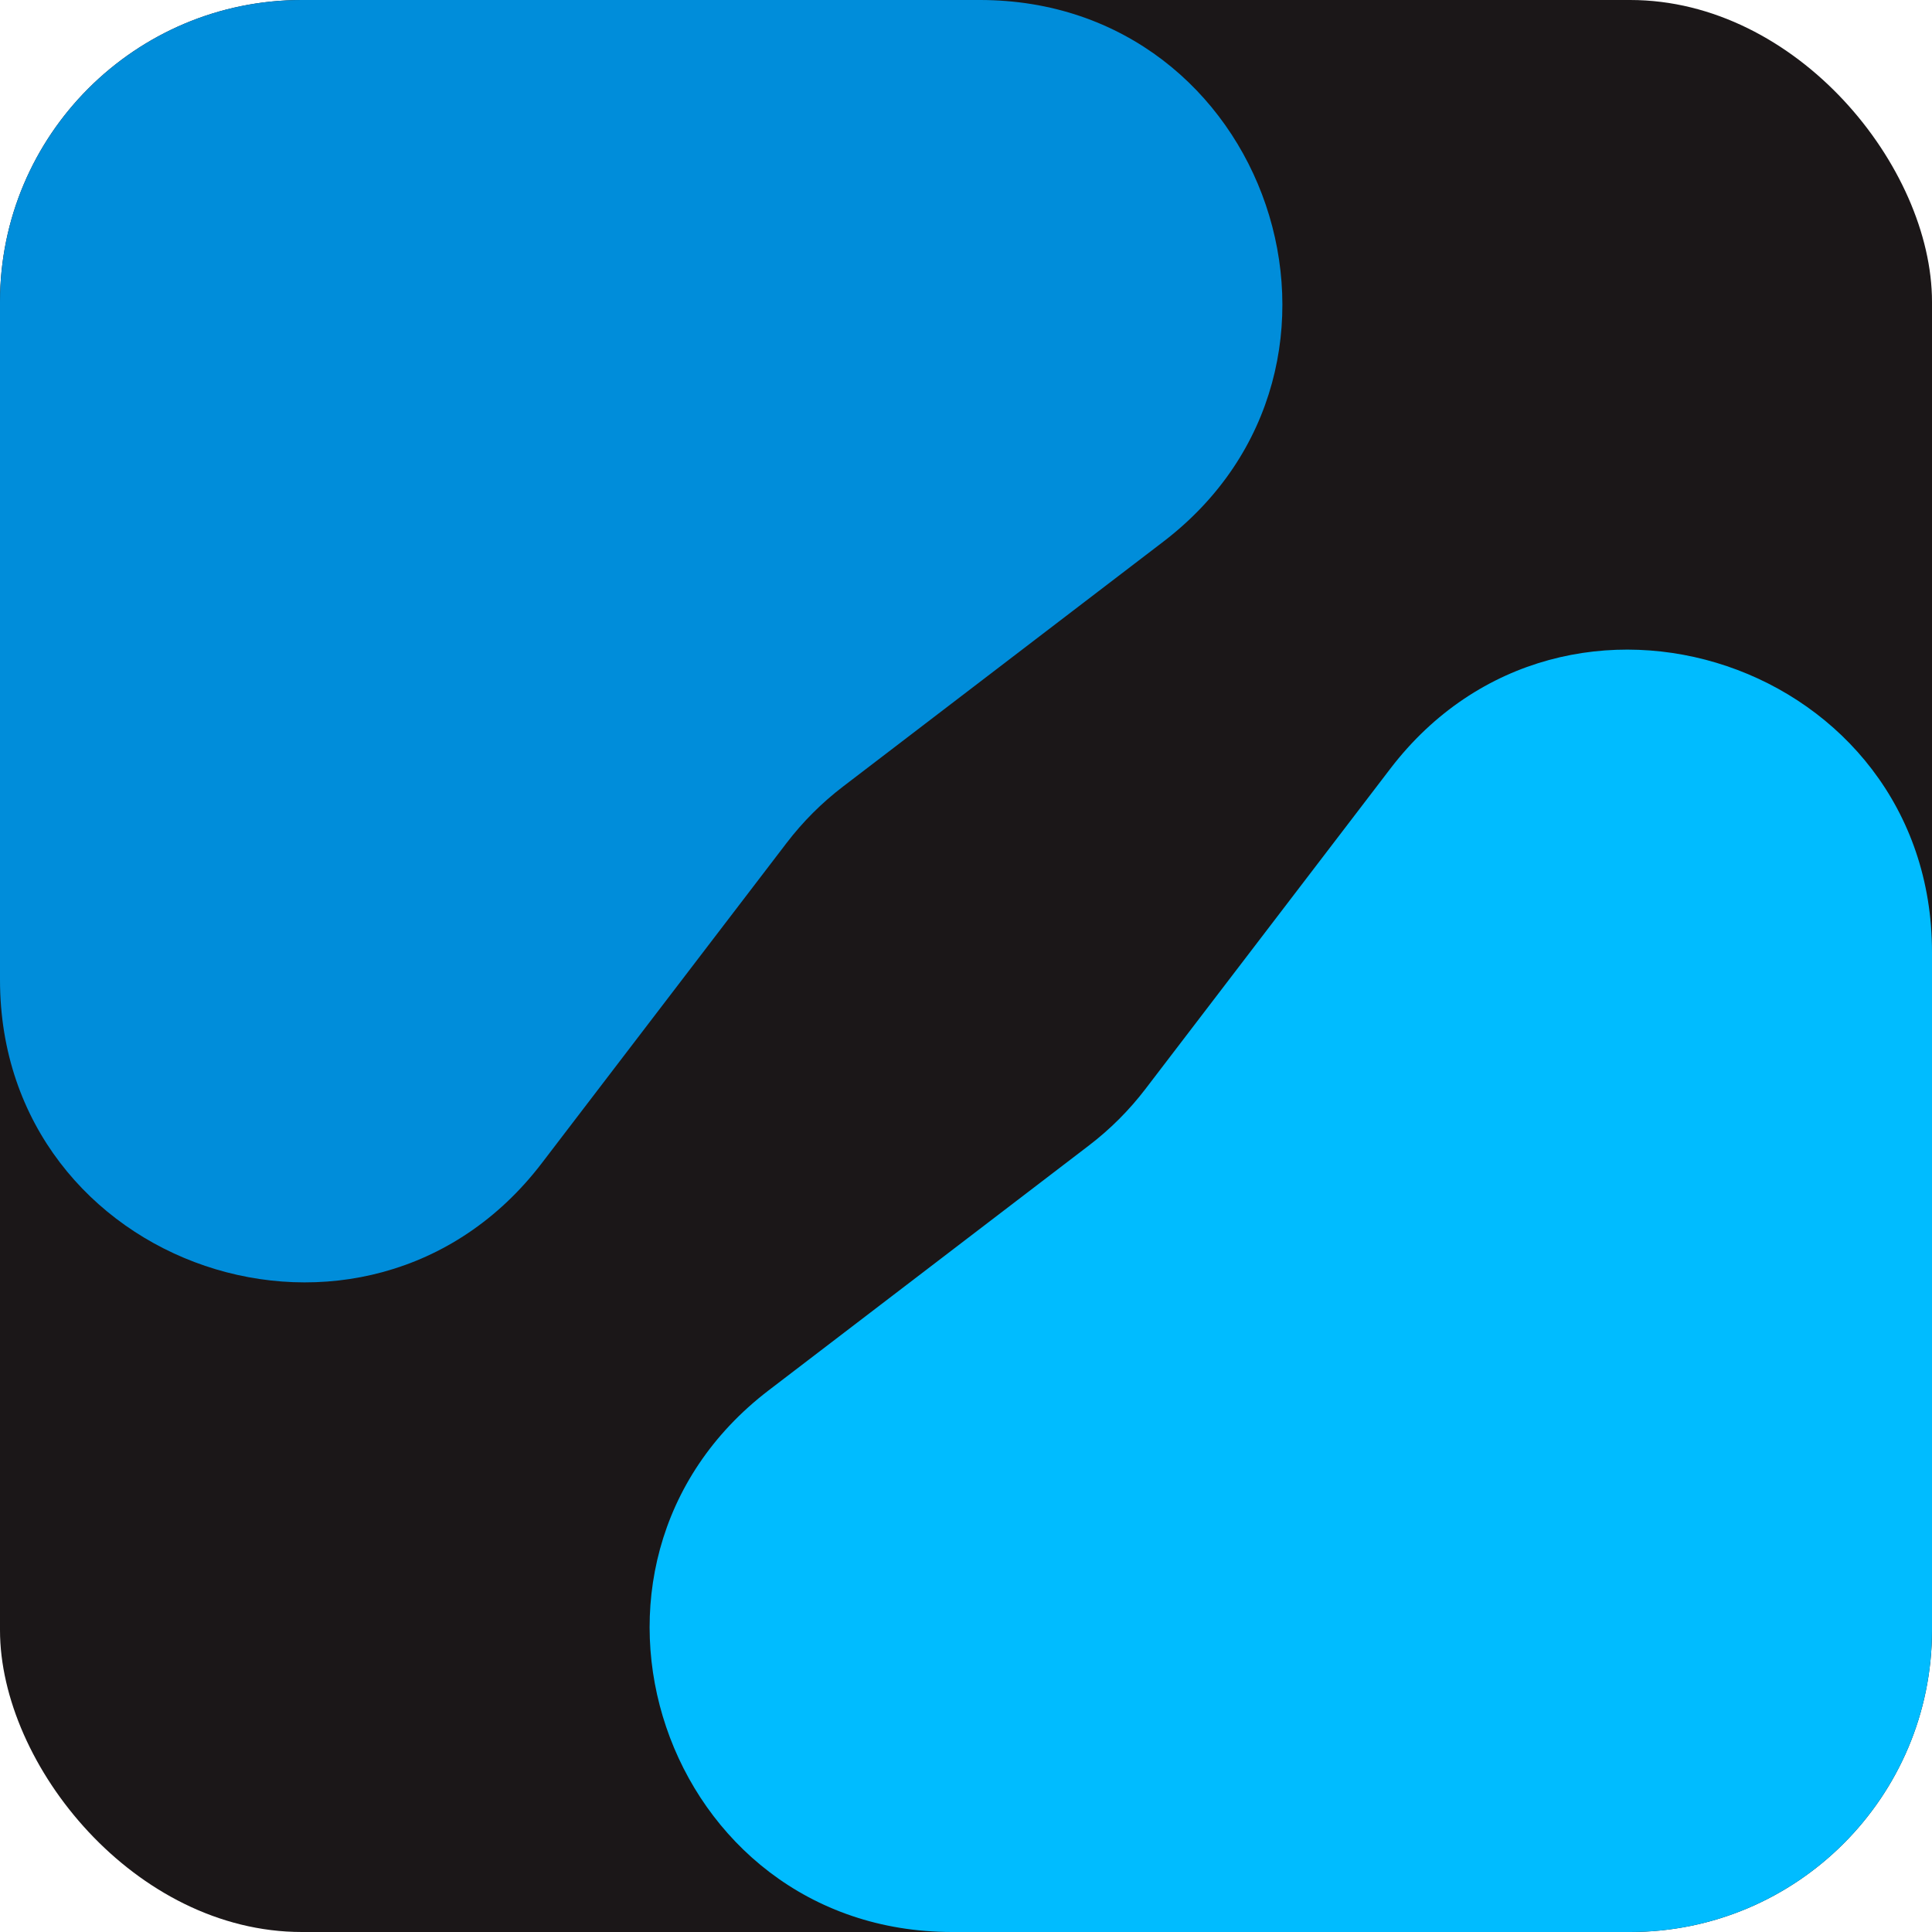<svg width="32" height="32" viewBox="0 0 32 32" fill="none" xmlns="http://www.w3.org/2000/svg">
<rect x="0" width="32" height="32" rx="5" fill="#1B1718"/>
<path d="M0 5C0 2.239 2.239 -6.10352e-05 5 -6.10352e-05H16.23C21.012 -6.10352e-05 23.066 6.067 19.268 8.972L13.963 13.028C13.611 13.297 13.297 13.611 13.028 13.963L8.972 19.268C6.067 23.066 0 21.012 0 16.23V5Z" fill="#008DDA"/>
<path d="M15.77 32C10.988 32 8.934 25.933 12.732 23.028L18.037 18.972C18.389 18.703 18.703 18.389 18.972 18.037L23.028 12.732C25.933 8.934 32 10.988 32 15.77V27C32 29.761 29.761 32 27 32H15.77Z" fill="#00BCFF"/>
</svg>
